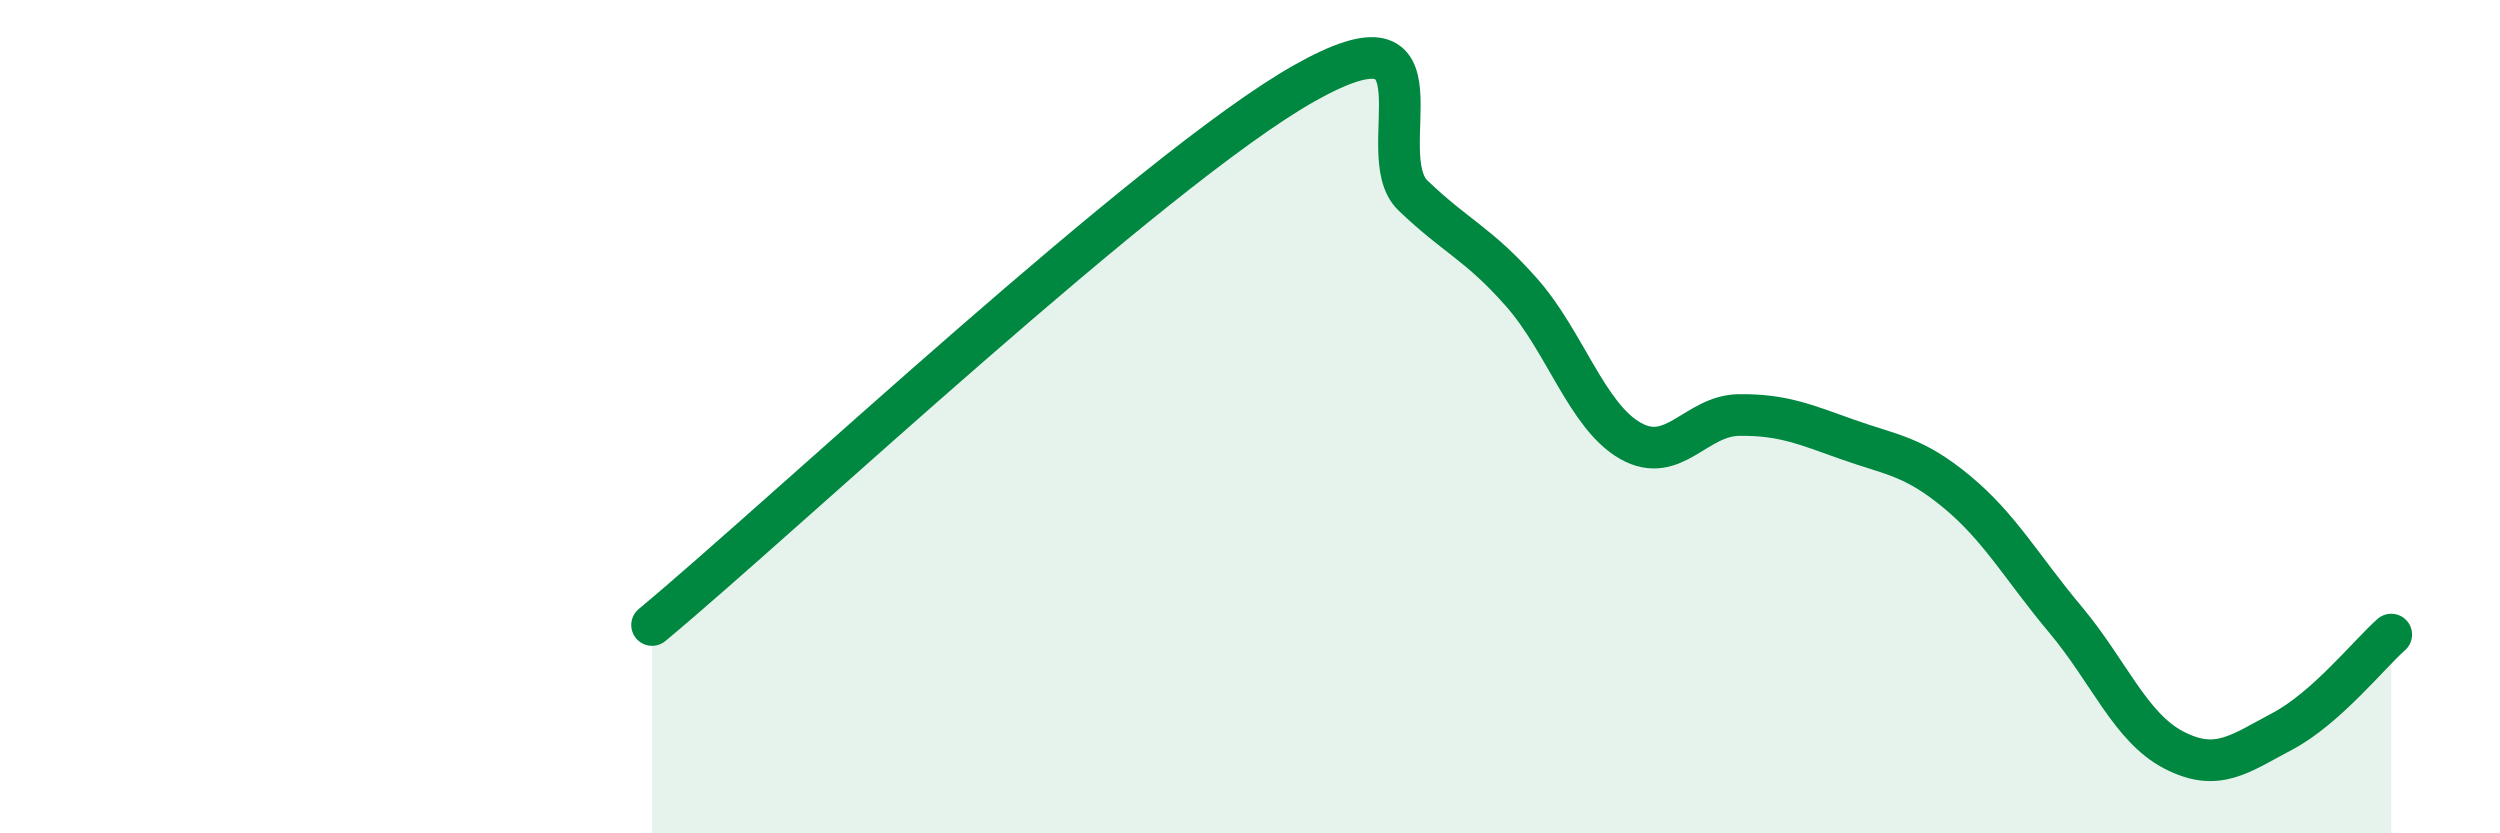 
    <svg width="60" height="20" viewBox="0 0 60 20" xmlns="http://www.w3.org/2000/svg">
      <path
        d="M 15.65,15 C 18.78,12.4 27.65,4.06 31.3,2 C 34.95,-0.06 32.87,3.69 33.91,4.69 C 34.95,5.69 35.48,5.84 36.52,7.02 C 37.56,8.2 38.09,9.99 39.13,10.58 C 40.17,11.17 40.7,9.97 41.74,9.96 C 42.78,9.95 43.31,10.18 44.35,10.55 C 45.39,10.92 45.92,10.94 46.96,11.8 C 48,12.66 48.53,13.63 49.57,14.87 C 50.61,16.11 51.13,17.46 52.17,18 C 53.21,18.54 53.74,18.1 54.78,17.55 C 55.82,17 56.87,15.69 57.39,15.23L57.39 20L15.65 20Z"
        fill="#008740"
        opacity="0.1"
        stroke-linecap="round"
        stroke-linejoin="round"
      />
      <path
        d="M 15.65,15 C 18.78,12.4 27.65,4.06 31.3,2 C 34.95,-0.06 32.87,3.69 33.91,4.69 C 34.95,5.69 35.48,5.84 36.52,7.02 C 37.56,8.2 38.09,9.99 39.13,10.58 C 40.17,11.17 40.7,9.97 41.74,9.96 C 42.78,9.95 43.31,10.18 44.35,10.55 C 45.39,10.92 45.92,10.94 46.96,11.8 C 48,12.66 48.53,13.63 49.57,14.87 C 50.61,16.11 51.13,17.46 52.17,18 C 53.21,18.54 53.74,18.1 54.78,17.55 C 55.82,17 56.87,15.69 57.39,15.23"
        stroke="#008740"
        stroke-width="1"
        fill="none"
        stroke-linecap="round"
        stroke-linejoin="round"
      />
    </svg>
  
